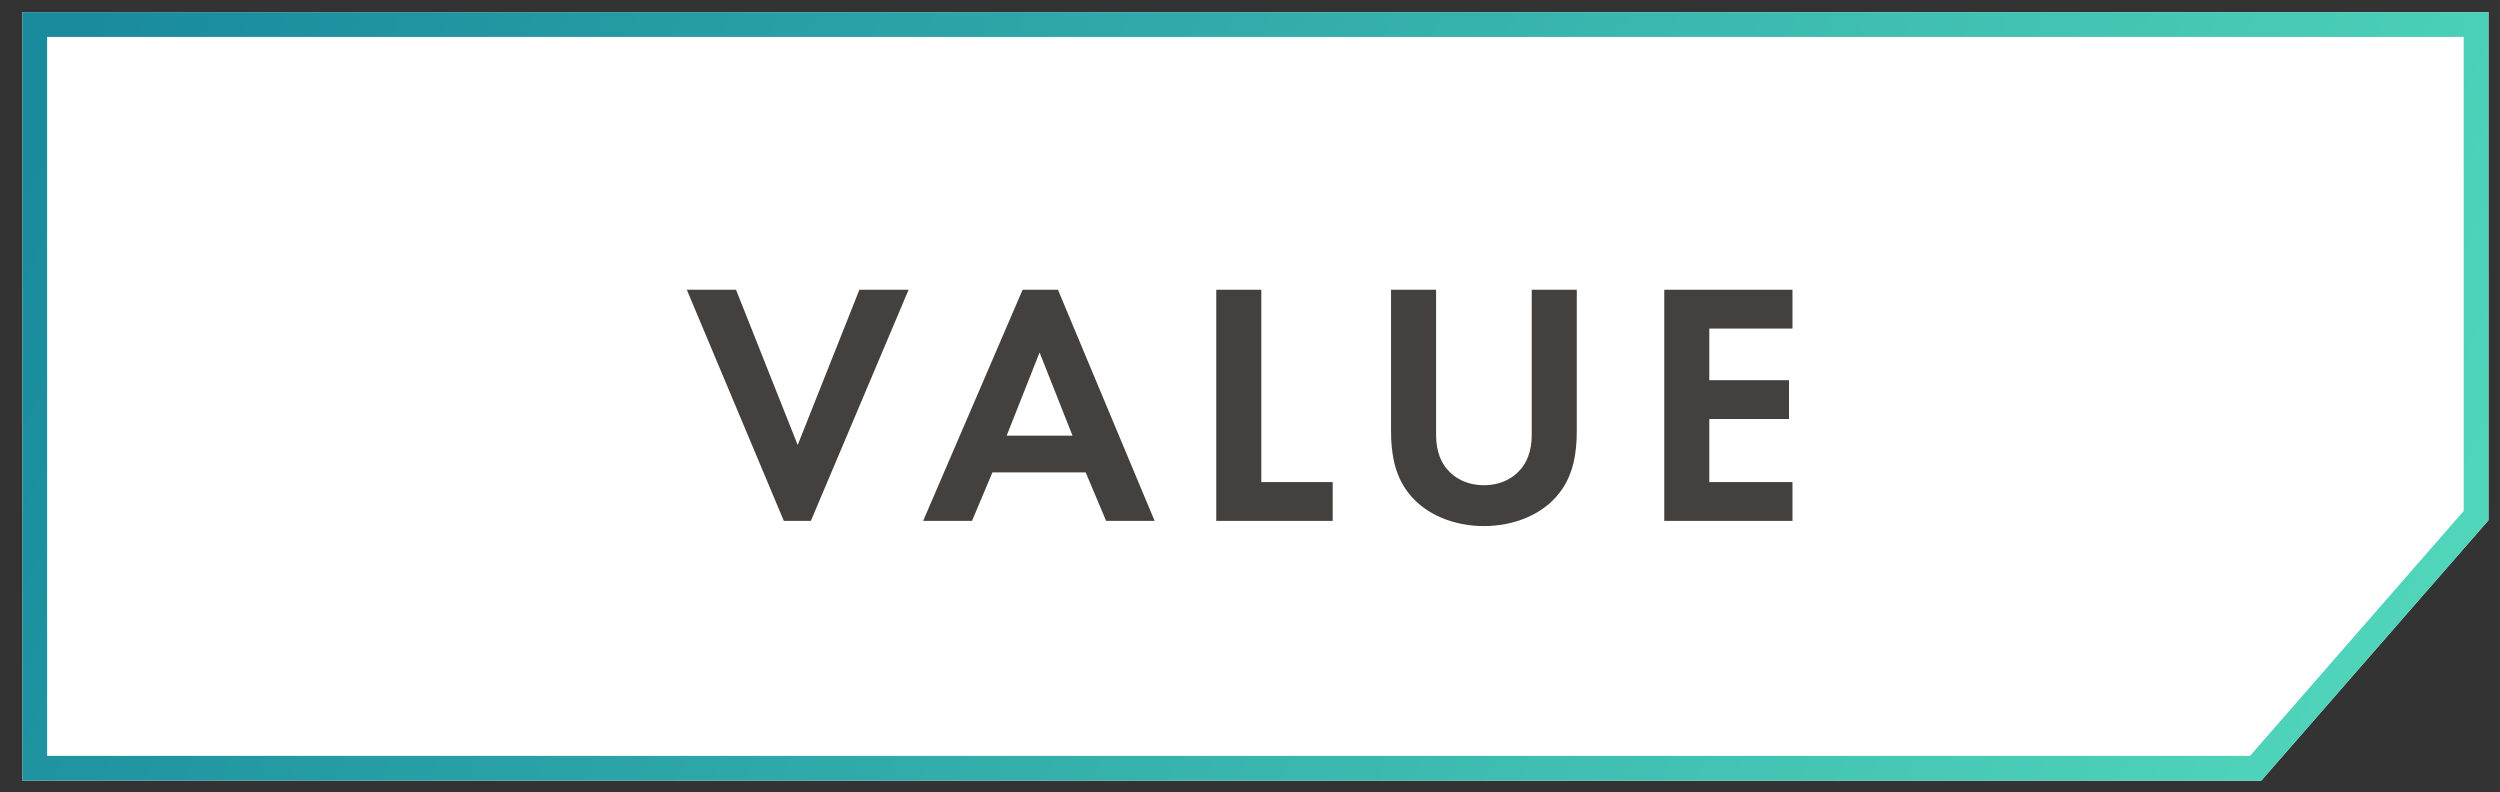 <svg width="101" height="32" viewBox="0 0 101 32" fill="none" xmlns="http://www.w3.org/2000/svg">
<rect x="0" y="0" width="101" height="32" fill="#333333" stroke="none"/>
<path d="M0.904 0.491H100.533V21.019L91.355 31.538H0.904V0.491Z" fill="white"/>
<path d="M100.533 0.491V21.02L91.355 31.538H0.904V0.491H100.533ZM1.904 30.538H90.899L99.533 20.643V1.491H1.904V30.538Z" fill="url(#paint0_linear_450_960)"/>
<path d="M72.416 11.706V13.274H69.056V15.36H72.276V16.928H69.056V19.476H72.416V21.044H67.236V11.706H72.416Z" fill="#44403D"/>
<path d="M56.198 11.706H58.018V17.572C58.018 18.286 58.256 18.72 58.466 18.958C58.732 19.28 59.222 19.602 59.95 19.602C60.678 19.602 61.168 19.28 61.434 18.958C61.644 18.72 61.882 18.286 61.882 17.572V11.706H63.702V17.418C63.702 18.3 63.562 19.196 63.002 19.91C62.33 20.792 61.154 21.254 59.95 21.254C58.746 21.254 57.57 20.792 56.898 19.91C56.338 19.196 56.198 18.3 56.198 17.418V11.706Z" fill="#44403D"/>
<path d="M49.137 11.706H50.957V19.476H53.841V21.044H49.137V11.706Z" fill="#44403D"/>
<path d="M44.687 21.044L43.861 19.084H40.095L39.269 21.044H37.295L41.313 11.706H42.741L46.647 21.044H44.687ZM40.669 17.6H43.329L41.999 14.24L40.669 17.6Z" fill="#44403D"/>
<path d="M27.747 11.706H29.735L32.227 17.978L34.719 11.706H36.707L32.759 21.044H31.667L27.747 11.706Z" fill="#44403D"/>
<defs>
<linearGradient id="paint0_linear_450_960" x1="0.904" y1="6.867" x2="92.617" y2="48.644" gradientUnits="userSpaceOnUse">
<stop stop-color="#198B9D"/>
<stop offset="1" stop-color="#53D9BC"/>
</linearGradient>
</defs>
</svg>
